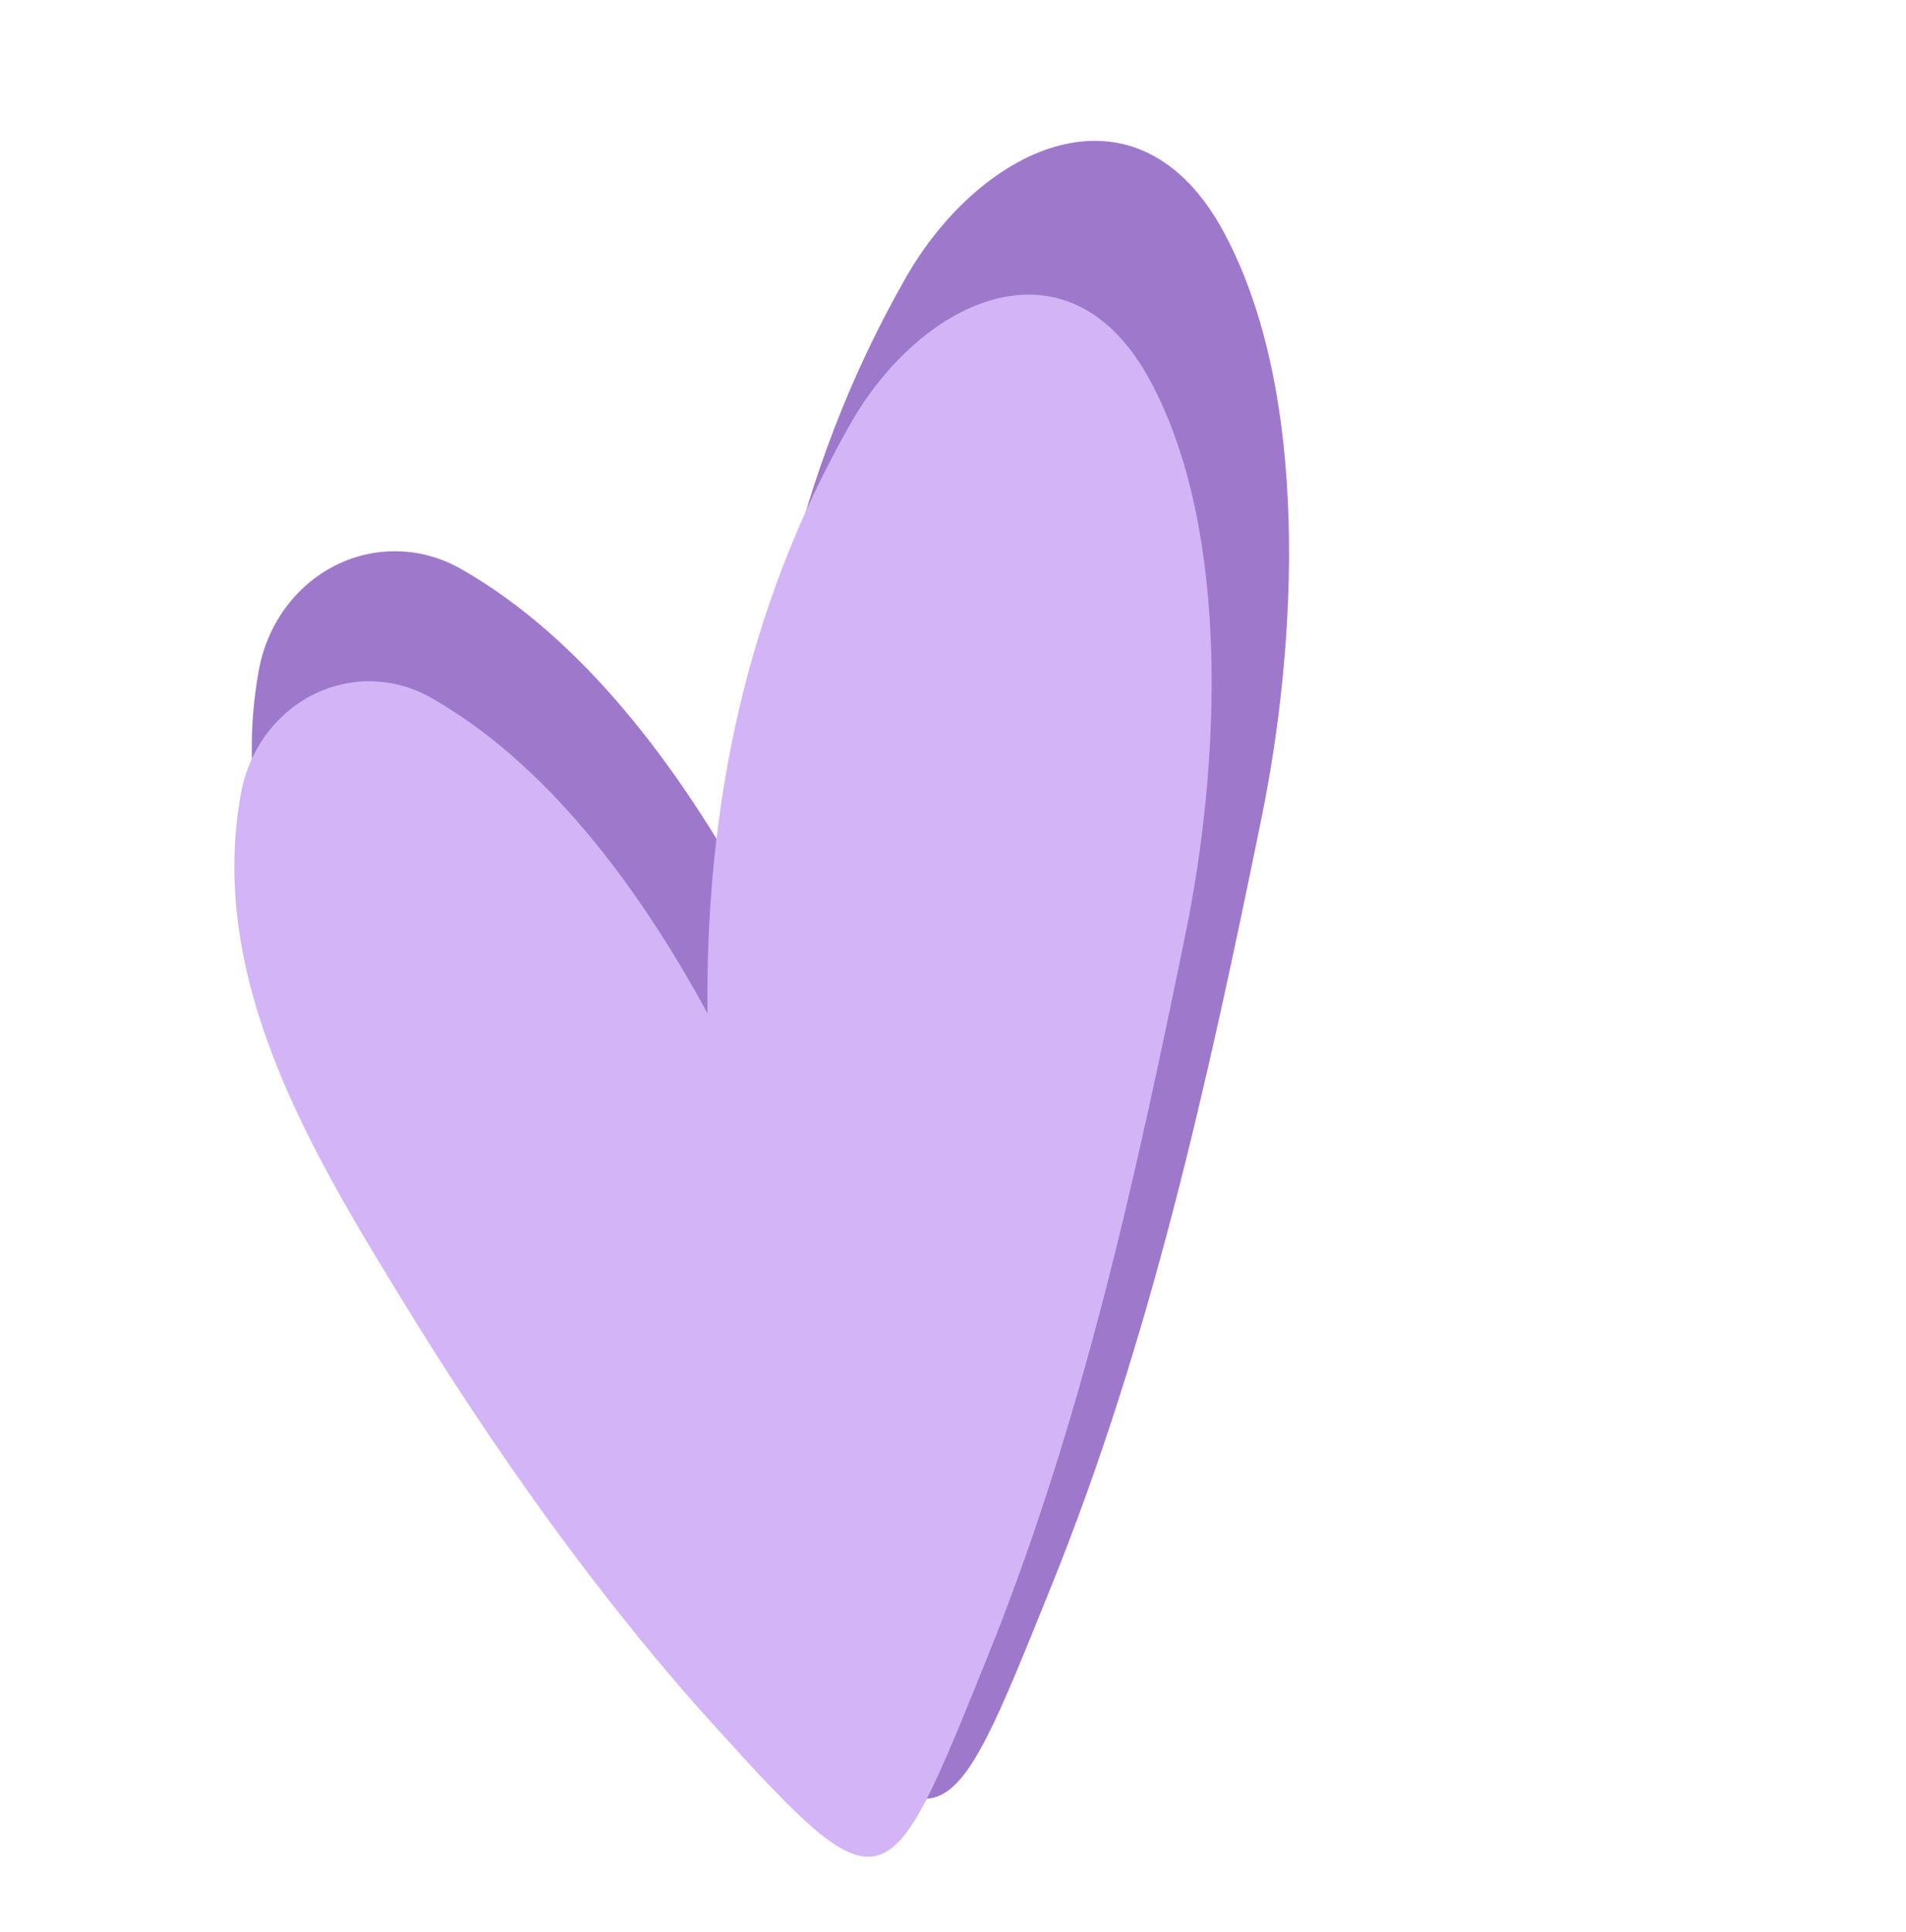 <?xml version="1.0" encoding="UTF-8"?> <svg xmlns="http://www.w3.org/2000/svg" width="76" height="77" viewBox="0 0 76 77" fill="none"><path d="M36.097 11.102C31.652 18.915 29.97 27.366 30.062 36.014C27.073 30.515 23.198 25.424 18.412 22.694C17.641 22.246 16.781 21.999 15.904 21.973C15.026 21.946 14.155 22.141 13.364 22.54C12.572 22.94 11.882 23.534 11.351 24.272C10.819 25.011 10.462 25.872 10.308 26.787C8.891 34.635 13.352 41.963 17.22 48.271C20.958 54.37 25.393 60.677 30.356 66.155C37.629 74.187 37.68 73.711 41.908 63.251C45.865 53.471 48.143 43.197 50.303 32.596C51.728 25.633 52.25 15.702 48.818 9.29C45.386 2.877 39.144 5.745 36.097 11.102Z" fill="#9E79CB"></path><path d="M33.896 16.914C29.707 24.276 28.123 32.238 28.209 40.387C25.393 35.205 21.742 30.409 17.232 27.836C16.506 27.414 15.696 27.181 14.869 27.156C14.042 27.131 13.222 27.315 12.476 27.691C11.73 28.068 11.08 28.628 10.579 29.323C10.079 30.019 9.742 30.831 9.597 31.692C8.262 39.087 12.465 45.991 16.11 51.935C19.632 57.682 23.81 63.624 28.486 68.785C35.338 76.353 35.387 75.904 39.371 66.049C43.099 56.835 45.245 47.154 47.281 37.165C48.623 30.605 49.114 21.248 45.881 15.207C42.647 9.164 36.766 11.866 33.896 16.914Z" fill="#D3B5F7"></path></svg> 
